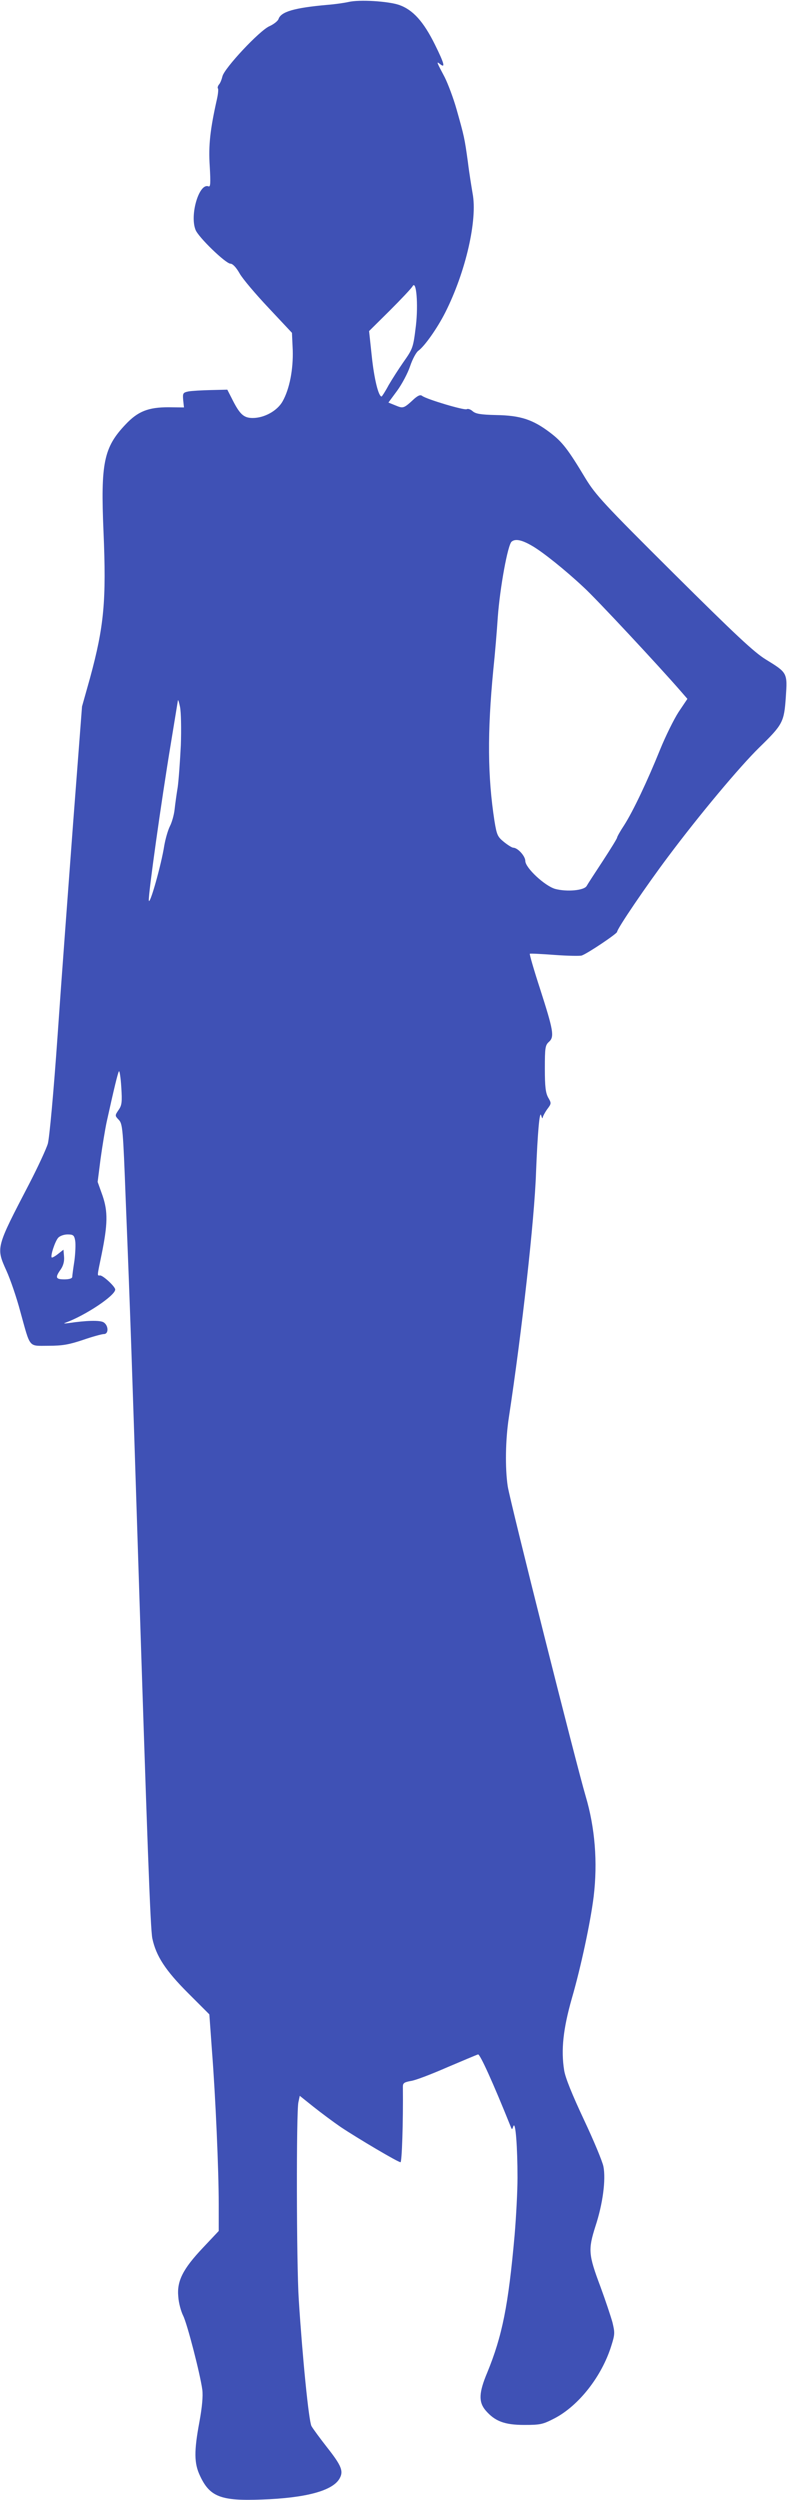 <?xml version="1.0" standalone="no"?>
<!DOCTYPE svg PUBLIC "-//W3C//DTD SVG 20010904//EN"
 "http://www.w3.org/TR/2001/REC-SVG-20010904/DTD/svg10.dtd">
<svg version="1.0" xmlns="http://www.w3.org/2000/svg"
 width="403pt" height="1280pt" viewBox="0 0 403 1280"
 preserveAspectRatio="xMidYMid meet">
<g transform="translate(0,1280) scale(0.1,-0.1)"
fill="#3f51b5" stroke="none">
<path d="M1785 12790 c-22 -5 -71 -12 -110 -15 -168 -15 -237 -35 -249 -73 -4
-10 -24 -26 -46 -36 -51 -22 -232 -216 -241 -257 -4 -16 -11 -35 -18 -42 -6
-8 -8 -17 -5 -20 3 -3 1 -27 -5 -54 -35 -156 -44 -237 -37 -344 5 -88 4 -108
-7 -103 -47 18 -96 -145 -66 -222 13 -37 155 -174 179 -174 11 0 29 -18 47
-50 15 -27 82 -106 148 -176 l120 -128 4 -88 c3 -99 -16 -199 -52 -263 -27
-48 -93 -85 -153 -85 -47 0 -67 19 -109 104 l-21 41 -84 -2 c-46 -1 -98 -4
-115 -7 -28 -6 -30 -9 -27 -44 l4 -38 -79 1 c-104 0 -157 -21 -220 -88 -112
-118 -128 -197 -113 -549 15 -354 3 -484 -69 -749 l-41 -146 -45 -589 c-24
-324 -61 -816 -80 -1094 -21 -300 -42 -525 -50 -555 -8 -27 -51 -120 -95 -205
-171 -329 -171 -326 -117 -446 20 -44 52 -137 71 -209 53 -191 40 -175 144
-175 72 0 105 6 177 30 49 17 97 30 107 30 26 0 24 46 -3 61 -20 10 -85 9
-179 -5 -20 -3 -27 -2 -15 2 102 37 255 139 255 170 0 15 -62 72 -77 72 -16 0
-17 -10 7 106 32 157 33 221 5 303 l-25 70 15 118 c9 65 23 150 31 188 38 172
57 251 63 260 3 6 9 -30 12 -80 5 -78 3 -94 -14 -118 -19 -28 -19 -29 1 -50
20 -21 22 -45 36 -417 23 -570 33 -868 61 -1750 49 -1533 65 -1976 75 -2024
19 -90 67 -164 183 -280 l109 -109 13 -181 c19 -243 35 -619 35 -789 l0 -139
-81 -86 c-103 -109 -134 -171 -126 -251 2 -32 14 -75 25 -97 21 -42 87 -298
98 -379 4 -33 -1 -89 -15 -165 -28 -150 -27 -212 3 -275 50 -108 107 -130 316
-122 227 8 364 45 399 108 21 37 10 65 -64 159 -36 46 -72 95 -80 109 -14 27
-46 350 -65 646 -12 185 -13 964 -2 1012 l7 33 70 -56 c39 -31 102 -78 140
-104 87 -58 293 -180 306 -180 7 0 14 204 12 387 0 18 7 23 41 29 23 3 106 35
186 70 80 34 151 64 158 66 10 2 76 -143 166 -367 8 -20 8 -20 15 0 11 27 21
-108 21 -264 0 -69 -7 -202 -15 -296 -32 -359 -63 -514 -140 -702 -43 -102
-45 -150 -9 -193 48 -56 97 -75 199 -75 83 0 95 3 155 34 124 65 241 214 290
370 19 60 19 68 6 122 -9 32 -36 113 -61 181 -62 165 -64 190 -26 310 38 115
54 239 41 306 -5 26 -50 134 -100 240 -60 128 -95 214 -101 252 -17 105 -5
213 39 368 46 158 96 392 112 522 21 176 7 352 -41 514 -49 166 -385 1501
-399 1586 -14 93 -12 239 6 355 66 435 131 1010 139 1255 8 201 18 316 26 290
4 -14 7 -19 8 -12 1 7 11 26 23 43 22 29 22 31 5 60 -13 24 -17 55 -17 148 0
107 2 120 21 137 29 26 23 58 -46 273 -31 95 -54 175 -52 178 2 2 59 -1 127
-6 68 -5 131 -6 139 -3 31 11 181 112 181 121 0 16 150 237 262 386 160 214
366 460 466 558 121 118 127 130 136 258 8 125 9 124 -103 193 -59 36 -156
127 -470 439 -360 358 -401 403 -453 488 -90 150 -119 187 -181 234 -88 67
-152 88 -275 90 -81 2 -106 6 -122 20 -10 9 -24 14 -30 10 -12 -7 -206 51
-228 68 -9 7 -20 3 -40 -14 -55 -51 -57 -51 -96 -35 l-37 15 45 61 c24 33 54
89 66 125 12 36 31 71 42 79 32 23 97 115 138 196 105 208 166 475 140 610 -5
30 -17 102 -24 160 -17 123 -19 132 -58 270 -16 57 -44 131 -61 165 -42 79
-43 82 -25 68 30 -25 24 0 -25 99 -58 117 -112 178 -184 203 -57 19 -202 28
-258 15z m345 -1655 c-14 -115 -15 -119 -65 -190 -23 -33 -57 -86 -75 -117
-17 -32 -34 -58 -36 -58 -16 0 -38 91 -50 204 l-14 131 106 105 c58 58 111
114 117 125 19 32 29 -93 17 -200z m597 -1131 c53 -31 166 -121 261 -210 62
-56 388 -406 499 -534 l33 -38 -45 -67 c-24 -37 -67 -124 -95 -193 -65 -161
-138 -315 -184 -387 -20 -30 -36 -59 -36 -63 0 -5 -33 -58 -72 -118 -40 -61
-78 -119 -84 -130 -13 -23 -101 -31 -161 -15 -53 15 -153 108 -153 143 0 25
-39 68 -62 68 -6 0 -27 13 -47 29 -33 27 -37 35 -49 108 -35 227 -37 451 -6
773 9 85 19 207 23 270 11 150 51 371 71 387 19 16 53 9 107 -23z m-1801
-1019 c-4 -82 -11 -179 -16 -215 -6 -36 -13 -87 -16 -115 -3 -27 -14 -66 -24
-85 -10 -20 -23 -65 -29 -100 -15 -97 -75 -310 -79 -280 -3 30 63 502 113 804
19 115 35 214 36 220 1 6 6 -9 11 -34 5 -25 7 -112 4 -195z m-541 -2537 c3
-18 1 -64 -4 -103 -6 -38 -11 -76 -11 -82 0 -8 -15 -13 -40 -13 -45 0 -49 9
-19 51 13 19 19 41 17 65 l-3 36 -28 -22 c-15 -12 -30 -20 -32 -18 -8 8 17 83
33 101 8 9 29 17 48 17 29 0 34 -4 39 -32z"/>
</g>
</svg>
